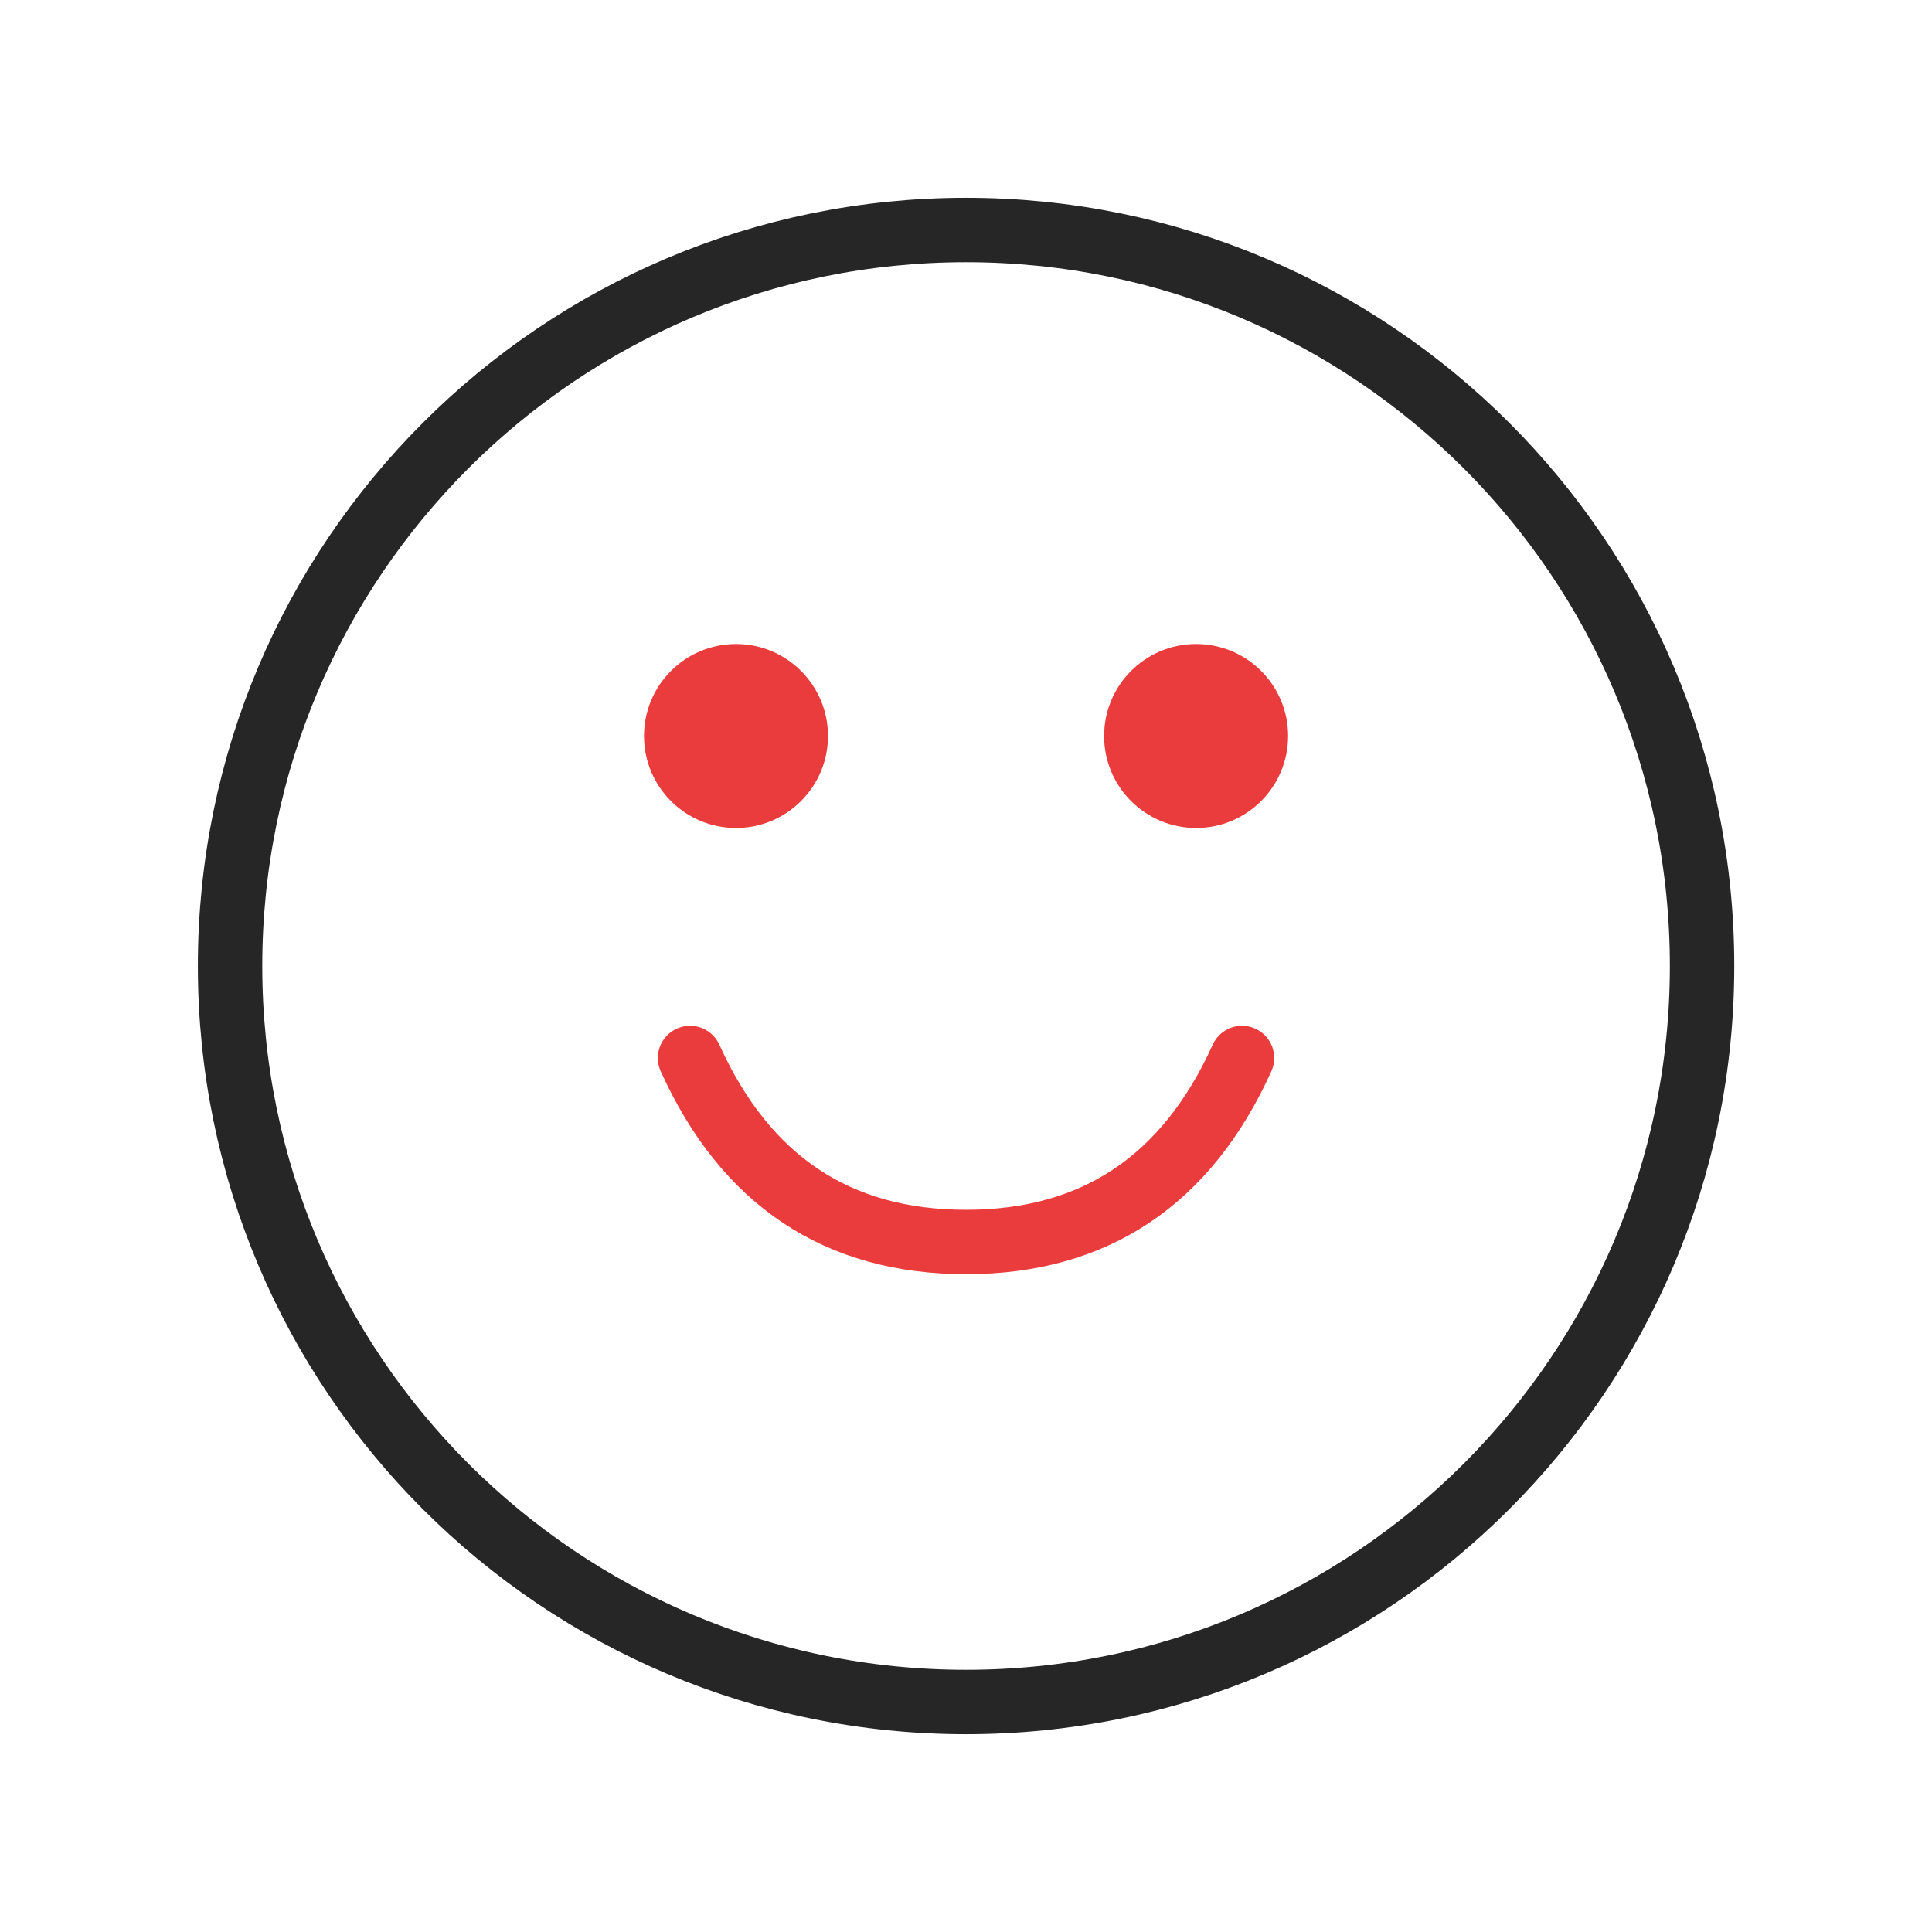 <svg width="60" height="60" viewBox="0 0 60 60" fill="none" xmlns="http://www.w3.org/2000/svg">
<path d="M30.002 52.857C42.625 52.857 52.859 42.624 52.859 30C52.859 17.376 42.625 7.143 30.002 7.143C17.378 7.143 7.145 17.376 7.145 30C7.145 42.624 17.378 52.857 30.002 52.857Z" stroke="#262626" stroke-width="2" stroke-linecap="round" stroke-linejoin="round"/>
<path d="M22.857 25.714C24.435 25.714 25.714 24.435 25.714 22.857C25.714 21.279 24.435 20 22.857 20C21.279 20 20 21.279 20 22.857C20 24.435 21.279 25.714 22.857 25.714Z" fill="#EA3C3C"/>
<path d="M37.146 25.714C38.724 25.714 40.003 24.435 40.003 22.857C40.003 21.279 38.724 20 37.146 20C35.568 20 34.289 21.279 34.289 22.857C34.289 24.435 35.568 25.714 37.146 25.714Z" fill="#EA3C3C"/>
<path d="M21.43 32.857C23.152 36.666 26.01 38.571 30.001 38.571C33.992 38.571 36.85 36.666 38.572 32.857" stroke="#EA3C3C" stroke-width="2" stroke-linecap="round" stroke-linejoin="round"/>
</svg>
